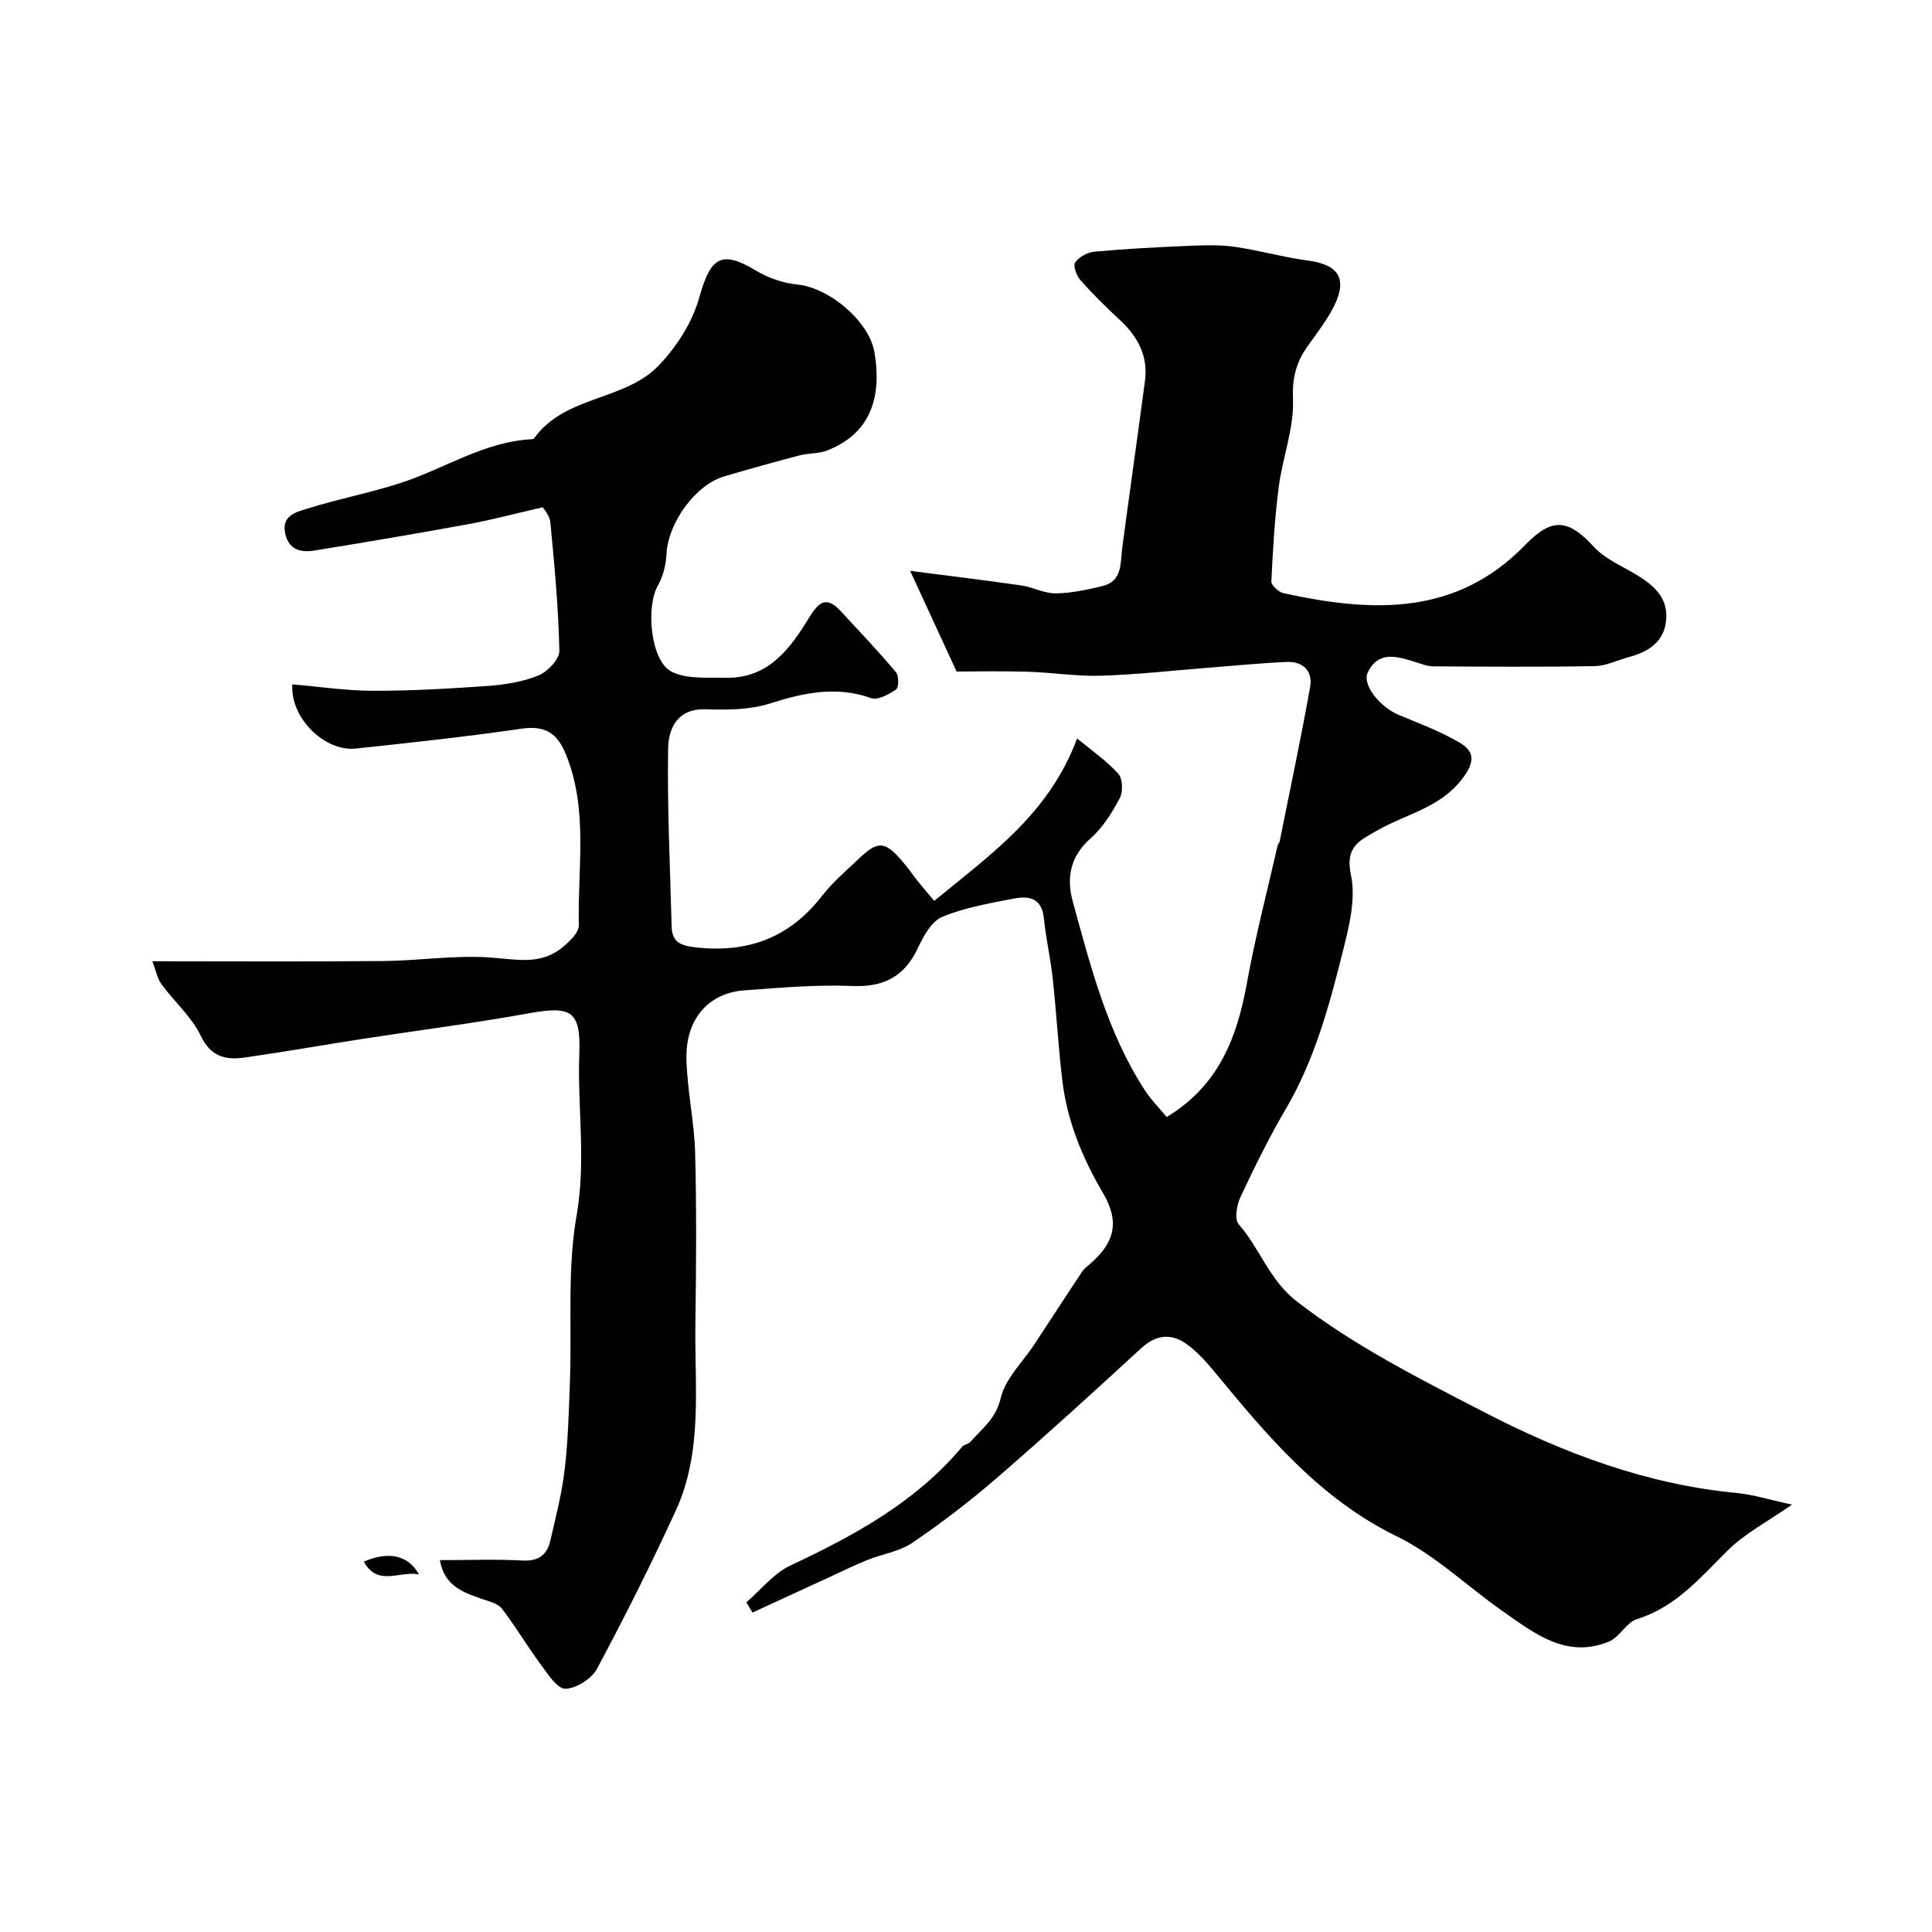 <svg enable-background="new 0 0 400 400" viewBox="0 0 400 400" xmlns="http://www.w3.org/2000/svg"><g fill="#010102"><path d="m371.02 311.51c-5.13 3.58-9.71 5.95-13.22 9.4-5.71 5.63-10.76 11.78-18.88 14.31-2.21.69-3.61 3.76-5.82 4.66-8.79 3.59-15.37-1.68-21.93-6.26-7.36-5.14-14.02-11.65-21.97-15.53-15.99-7.81-26.79-20.79-37.66-33.96-1.79-2.17-3.73-4.37-6.02-5.96-3.15-2.19-6.26-1.79-9.29 1-9.83 9.05-19.72 18.06-29.83 26.81-5.55 4.81-11.42 9.3-17.49 13.43-2.7 1.83-6.27 2.34-9.39 3.59-2.5 1-4.91 2.21-7.36 3.33-5.45 2.51-10.9 5.02-16.36 7.53-.43-.7-.85-1.41-1.28-2.11 3.01-2.59 5.65-5.99 9.11-7.62 13.28-6.24 25.97-13.14 35.59-24.61.39-.46 1.26-.52 1.66-.98 2.45-2.76 5.32-4.8 6.32-9.11.93-4.01 4.53-7.41 6.94-11.08 3.3-5.02 6.58-10.06 9.9-15.07.41-.61 1.04-1.08 1.61-1.57 5.15-4.47 6.24-8.71 2.68-14.77-4.28-7.28-7.39-14.89-8.39-23.25-.84-7-1.22-14.06-1.98-21.07-.46-4.21-1.42-8.36-1.85-12.57-.43-4.23-3.23-4.6-6.32-3.99-4.98.98-10.09 1.84-14.72 3.77-2.21.92-3.88 3.99-5.03 6.44-2.79 5.94-7.05 8.14-13.63 7.87-7.41-.31-14.87.36-22.29.9-7.38.54-12.14 5.85-12 14.06.11 6.53 1.63 13.04 1.8 19.57.31 11.82.22 23.67.05 35.5-.18 12.99 1.59 26.29-4.07 38.62-5.08 11.06-10.55 21.96-16.29 32.7-1.11 2.07-4.28 4.09-6.55 4.15-1.66.04-3.62-3.01-5.06-4.96-2.81-3.8-5.22-7.9-8.1-11.64-.84-1.09-2.69-1.5-4.15-2.01-3.88-1.36-7.75-2.65-8.67-8.02 5.9 0 11.53-.22 17.13.08 3.31.18 5.05-1.2 5.72-4.09 1.14-4.91 2.41-9.84 2.99-14.83.71-6.06.86-12.19 1.08-18.29.41-11.43-.58-23.09 1.38-34.24 1.99-11.32.15-22.32.56-33.45.33-8.96-1.67-10-10.61-8.37-11.25 2.04-22.61 3.47-33.92 5.22-8.23 1.27-16.43 2.72-24.66 3.9-3.92.56-7.05-.04-9.18-4.48-1.89-3.95-5.48-7.06-8.13-10.68-.86-1.17-1.13-2.76-1.89-4.76 16.53 0 32.22.1 47.9-.05 7.27-.07 14.58-1.22 21.79-.75 5.3.34 10.47 1.71 15.04-1.95 1.53-1.22 3.6-3.16 3.56-4.73-.28-11.8 2-23.8-2.66-35.32-1.8-4.45-4.31-6.06-9.22-5.35-11.39 1.66-22.85 2.89-34.3 4.11-6.43.69-13.63-6.37-13.13-13.29 5.57.47 11.13 1.32 16.68 1.33 7.95.01 15.91-.44 23.84-1.01 3.54-.26 7.22-.84 10.46-2.18 1.89-.78 4.34-3.37 4.3-5.09-.19-8.86-1.01-17.72-1.86-26.55-.15-1.53-1.47-2.95-1.59-3.16-5.88 1.35-10.63 2.62-15.44 3.5-10.57 1.93-21.17 3.73-31.78 5.45-2.8.45-5.35-.09-6.09-3.52-.82-3.8 2.38-4.46 4.6-5.16 6.33-1.99 12.9-3.24 19.22-5.28 9.09-2.94 17.29-8.56 27.2-9.08.16-.01.4-.03.47-.13 6.34-8.95 18.67-7.76 25.73-15.03 3.77-3.88 7.08-9.04 8.51-14.19 2.32-8.36 4.57-9.89 11.76-5.55 2.52 1.52 5.61 2.57 8.54 2.87 6.64.67 14.88 7.6 15.97 14.05 1.71 10.22-1.5 17.06-9.78 20.3-1.78.7-3.87.54-5.74 1.03-5.22 1.37-10.43 2.81-15.61 4.35-6.04 1.79-11.65 9.72-11.94 16.15-.1 2.19-.71 4.56-1.78 6.45-2.52 4.42-1.51 15.63 2.84 17.82 3.17 1.6 7.47 1.18 11.28 1.26 8.82.17 13.32-6.09 17.26-12.54 2.06-3.37 3.66-4.32 6.49-1.25 3.86 4.18 7.78 8.31 11.44 12.65.63.74.59 3.18 0 3.58-1.48 1.02-3.78 2.26-5.17 1.77-7.28-2.58-14.01-1.08-21.04 1.15-4.12 1.3-8.79 1.3-13.2 1.17-5.95-.18-7.7 4.05-7.77 8.14-.21 12.25.42 24.51.72 36.76.08 3.32 1.81 4.04 5.04 4.4 10.76 1.19 19.37-2 26.07-10.63 2.23-2.87 5.07-5.29 7.73-7.81 3.88-3.67 5.32-3.57 8.85.51 1.18 1.36 2.19 2.86 3.31 4.26 1.04 1.3 2.14 2.56 3.38 4.04 11.66-9.63 23.77-17.98 29.57-33.64 3.19 2.65 6.2 4.7 8.54 7.33.91 1.02.99 3.73.29 5.05-1.59 3-3.5 6.08-6.01 8.29-4.27 3.75-5.06 8.2-3.7 13.15 3.71 13.49 7.16 27.12 14.93 39.06 1.24 1.91 2.89 3.55 4.5 5.5 10.69-6.42 14.56-16.36 16.6-27.68 1.73-9.57 4.2-19 6.36-28.49.07-.31.37-.57.43-.89 2.14-10.65 4.4-21.28 6.31-31.97.58-3.27-1.46-5.34-4.86-5.18-5.26.23-10.51.75-15.77 1.16-7.54.59-15.08 1.45-22.64 1.69-5.09.16-10.19-.68-15.3-.83-5.41-.16-10.82-.04-14.63-.04-3.52-7.63-6.19-13.43-9.61-20.84 8.36 1.08 15.7 1.96 23.02 3.02 2.4.35 4.74 1.67 7.1 1.64 3.21-.03 6.46-.74 9.61-1.49 4.28-1.01 3.75-4.75 4.18-7.96 1.53-11.51 3.17-23 4.7-34.51.69-5.2-1.5-9.24-5.25-12.7-2.81-2.6-5.55-5.3-8.09-8.16-.81-.92-1.59-3.01-1.12-3.68.79-1.14 2.55-2.11 3.98-2.24 6.26-.58 12.54-.91 18.82-1.18 3.34-.14 6.74-.31 10.03.14 5.14.71 10.17 2.19 15.31 2.86 6.34.83 8.32 3.69 5.48 9.42-1.51 3.03-3.68 5.75-5.63 8.55-2.27 3.26-3.06 6.43-2.88 10.74.24 6-2.16 12.06-2.95 18.16-.84 6.49-1.22 13.04-1.53 19.58-.04.8 1.52 2.21 2.54 2.44 18.09 3.93 35.61 4.88 50-9.98 5.61-5.79 8.95-5.37 14.25.39 2.24 2.44 5.61 3.86 8.55 5.62 3.54 2.11 6.66 4.61 6.43 9.14-.24 4.72-3.52 6.93-7.75 8.05-2.35.62-4.67 1.83-7.02 1.87-11.16.2-22.33.12-33.5.05-1.26-.01-2.52-.54-3.76-.92-3.7-1.13-7.59-2.39-9.78 2.19-1.22 2.56 2.55 7.19 6.45 8.8 4.18 1.73 8.47 3.35 12.37 5.6 3.11 1.79 3.61 3.8.83 7.5-4.63 6.14-11.65 7.37-17.58 10.75-3.78 2.16-6.81 3.35-5.55 9.29 1.06 4.98-.41 10.75-1.71 15.93-2.8 11.21-5.84 22.38-11.79 32.52-3.45 5.88-6.47 12.02-9.37 18.2-.77 1.64-1.28 4.61-.39 5.63 4.42 5.03 6.34 11.6 12.09 16.03 12 9.26 25.42 15.99 38.67 22.85 16.36 8.47 33.63 14.99 52.3 16.77 3.44.32 6.87 1.41 11.52 2.41z"/><path d="m75.33 323.32c5.14-2.23 9.21-1.35 11.41 2.65-3.94-.83-8.56 2.63-11.41-2.65z"/></g></svg>